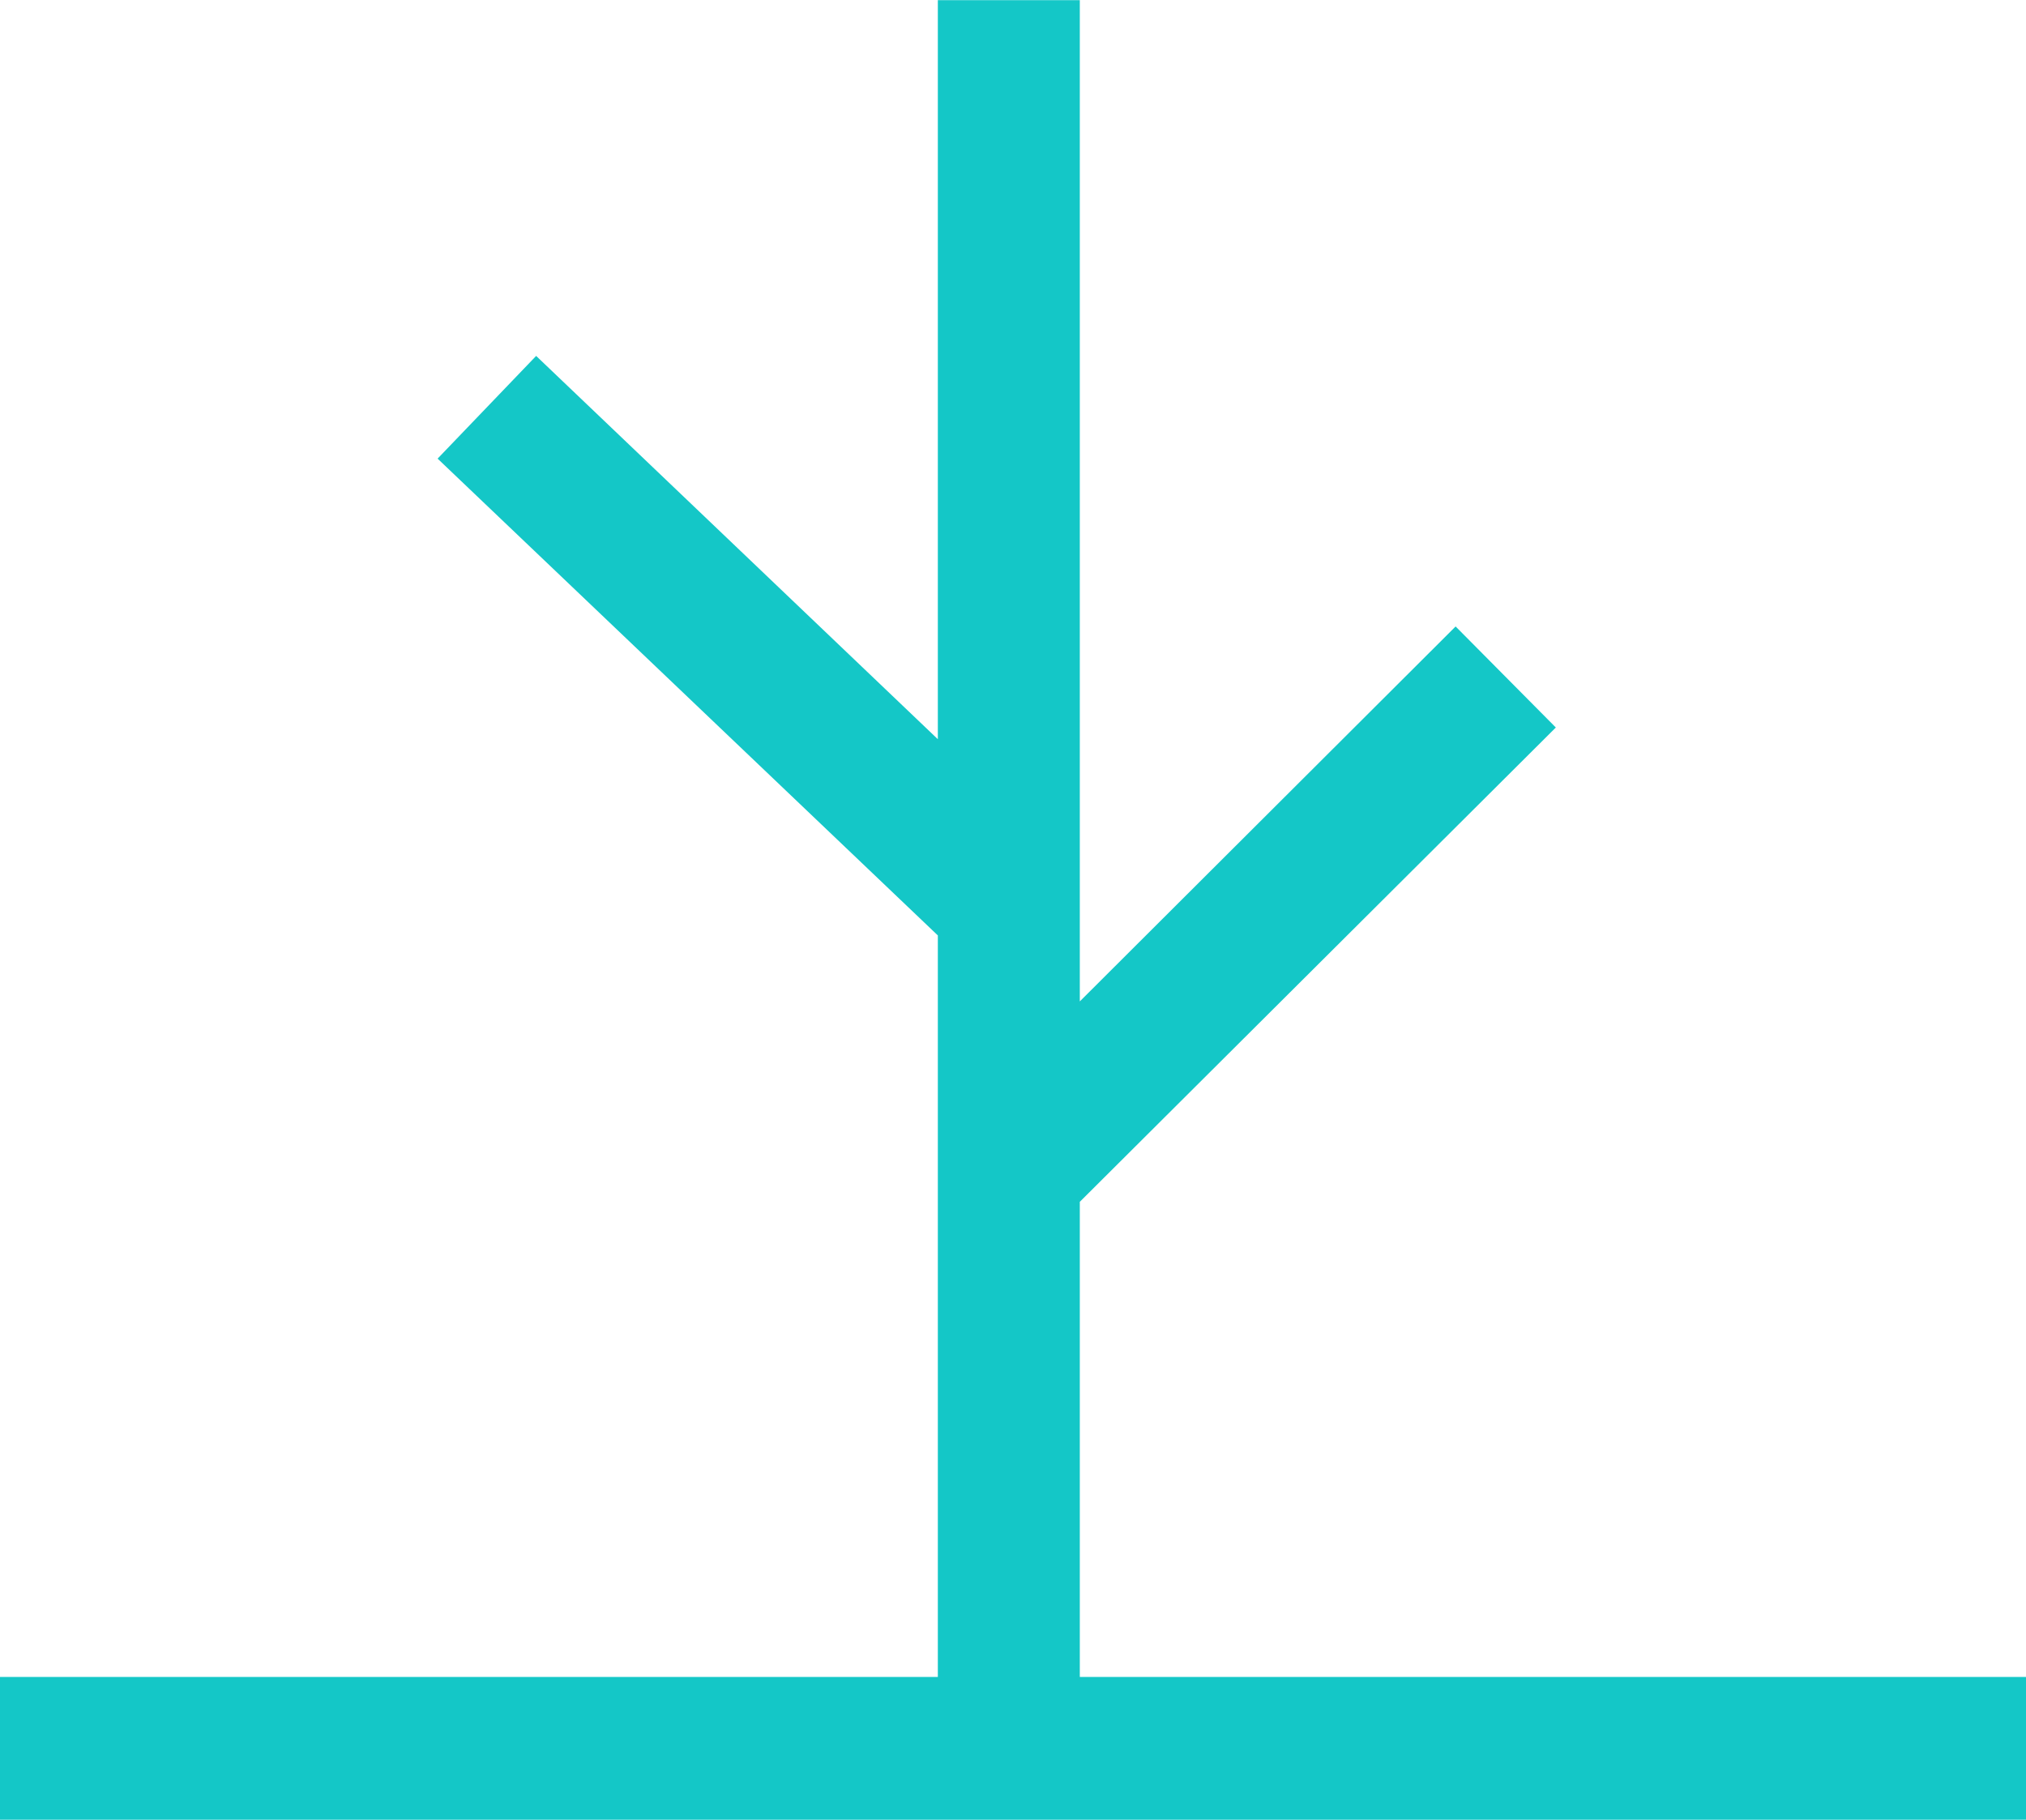 <?xml version="1.0" encoding="UTF-8"?> <svg xmlns="http://www.w3.org/2000/svg" id="Layer_1" data-name="Layer 1" width="8.56mm" height="7.69mm" viewBox="0 0 24.26 21.79"> <defs> <style> .cls-1 { fill: #14c7c7; } </style> </defs> <polygon class="cls-1" points="17.23 21.79 24.26 21.79 24.26 20.08 12.93 20.08 12.93 14.39 18.63 8.71 17.43 7.5 12.93 11.99 12.93 0 11.23 0 11.23 8.85 6.42 4.26 5.24 5.49 11.23 11.2 11.23 20.08 0 20.08 0 21.79 17.34 21.79 17.23 21.79"></polygon> </svg> 